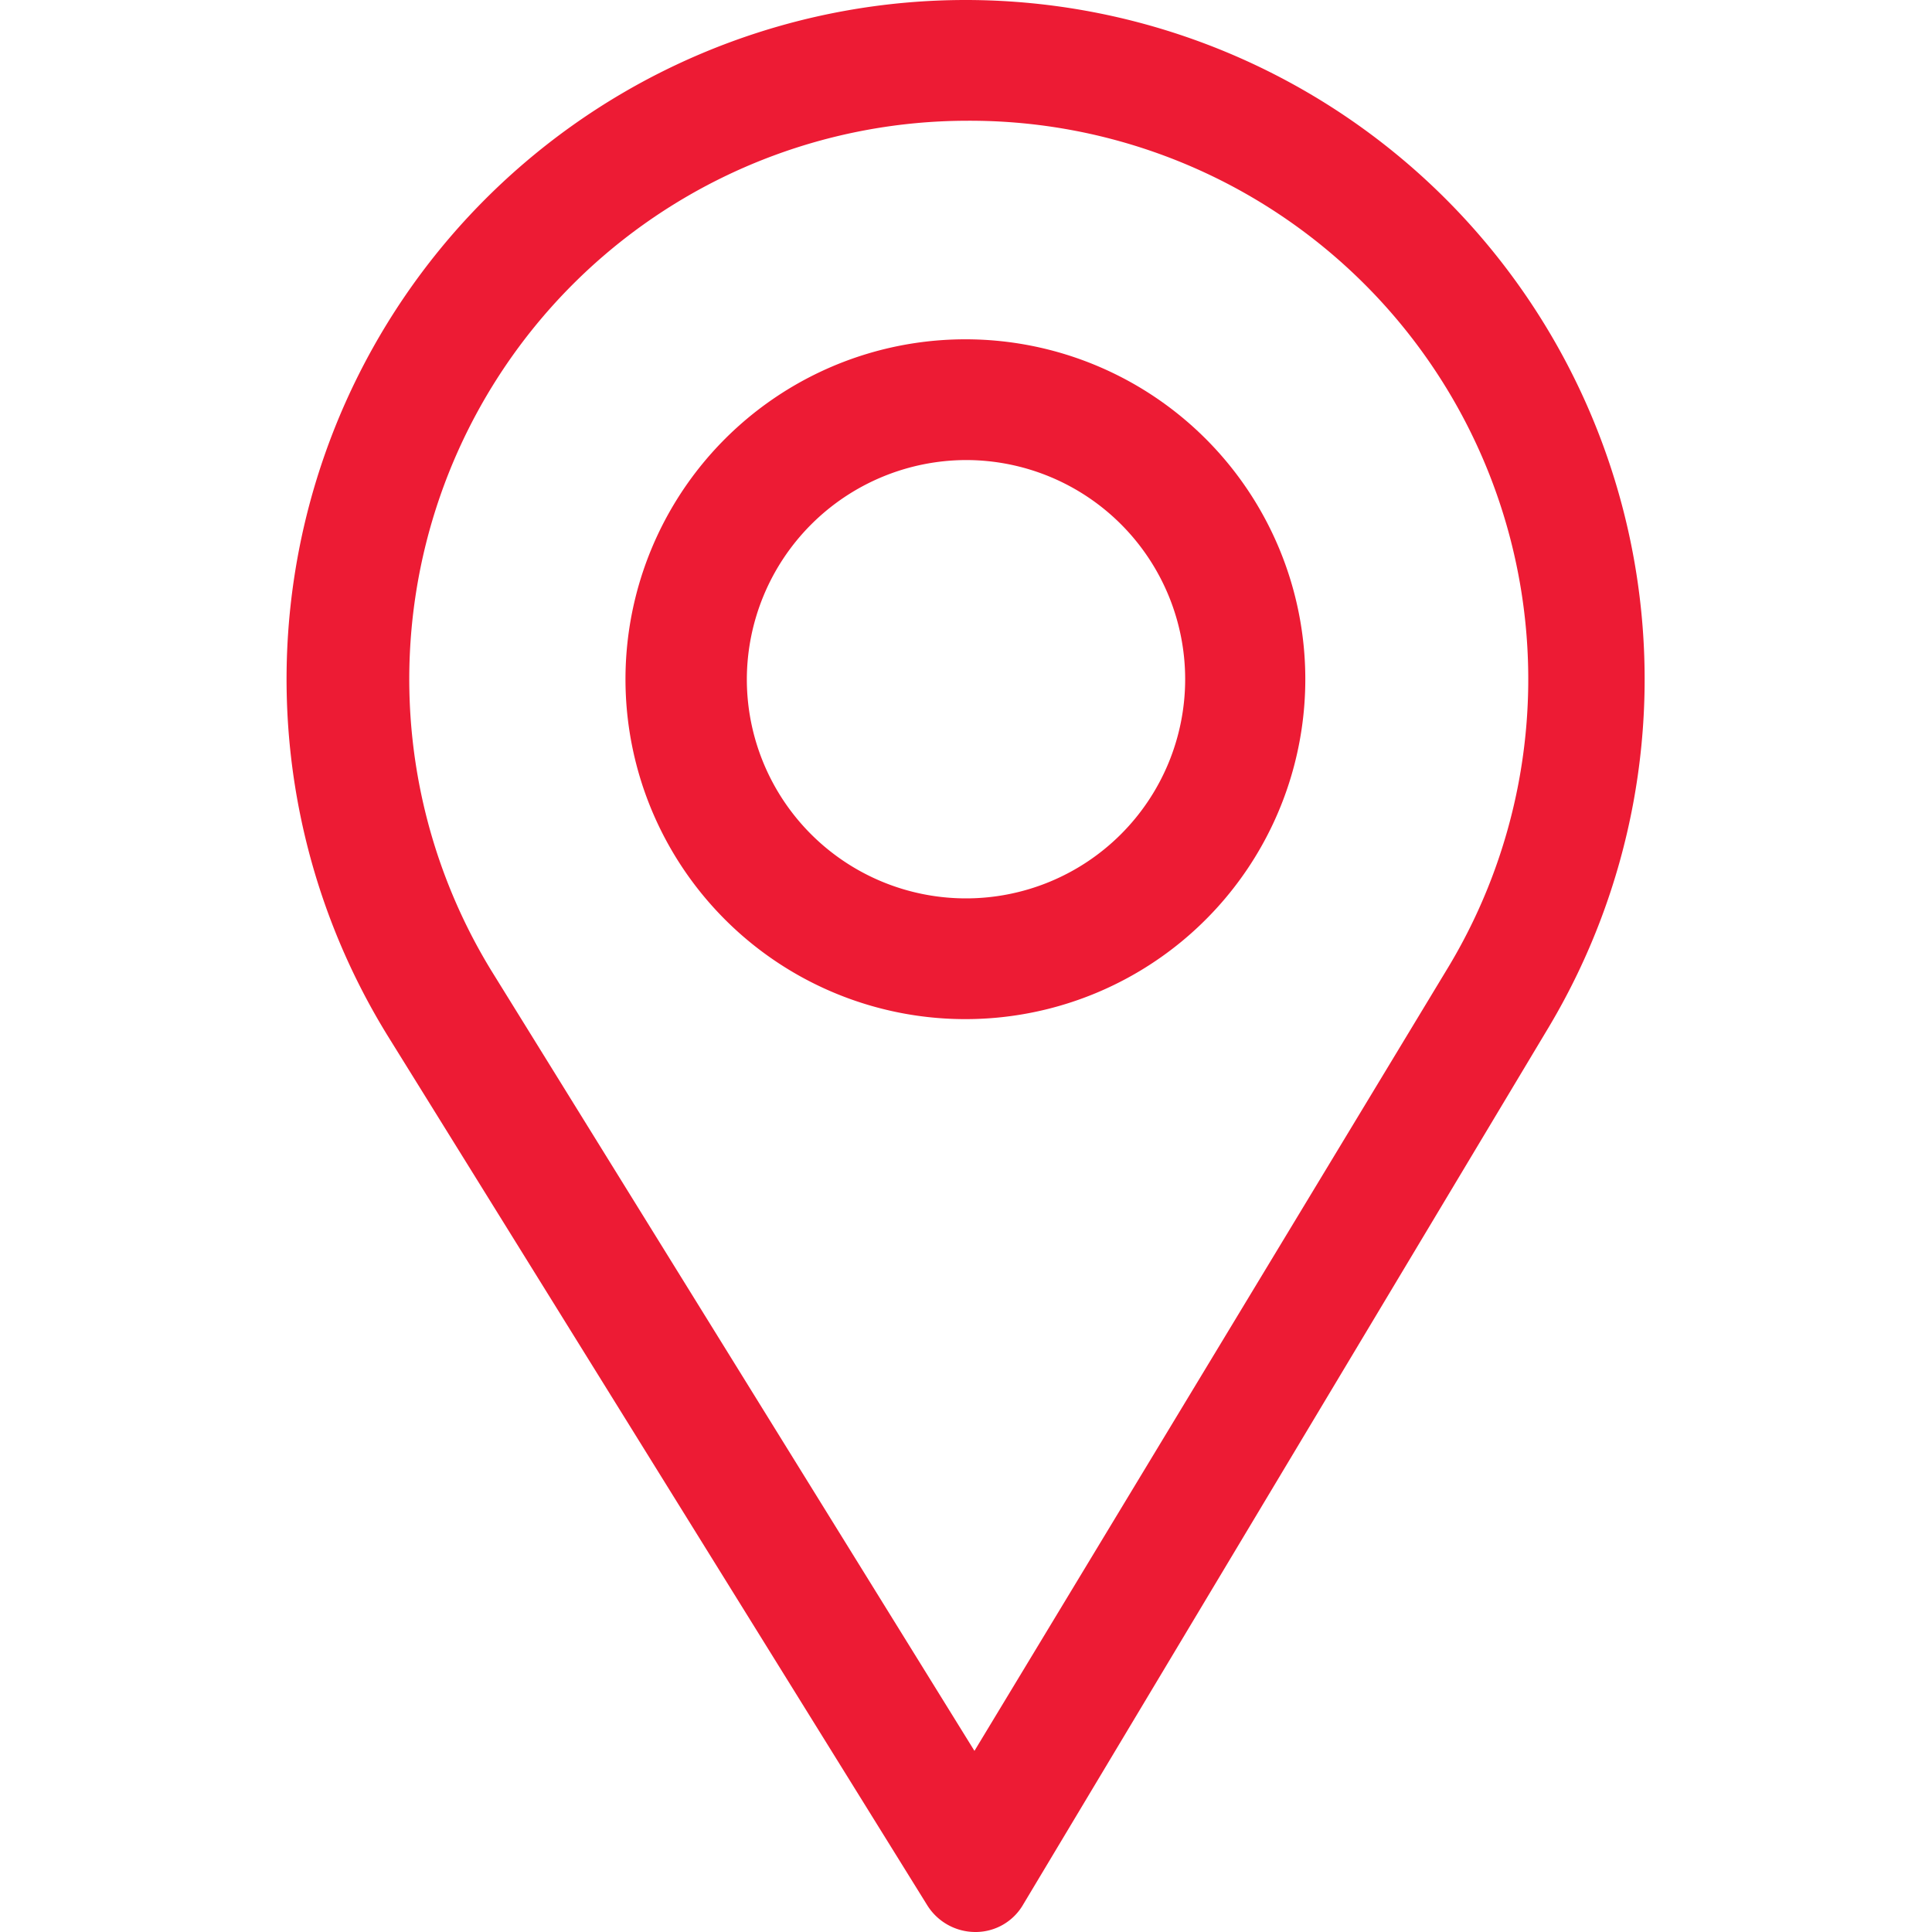 <svg id="Layer_1" data-name="Layer 1" xmlns="http://www.w3.org/2000/svg" viewBox="0 0 32 32"><defs><style>.cls-1{fill:#ed1b34;}</style></defs><g id="pin"><g id="Group_94" data-name="Group 94"><g id="Group_93" data-name="Group 93"><g id="Path_93" data-name="Path 93"><path class="cls-1" d="M16,2h0a9.25,9.25,0,0,1,8,14L16.14,29l-8-12.92A9.25,9.25,0,0,1,16,2m0-2h0A11.25,11.25,0,0,0,6.43,17.17l8.93,14.39a.94.94,0,0,0,.79.44h0a.91.91,0,0,0,.8-.46L25.66,17A11.25,11.25,0,0,0,16,0Z"/></g></g></g><g id="Group_96" data-name="Group 96"><g id="Group_95" data-name="Group 95"><g id="Path_94" data-name="Path 94"><path class="cls-1" d="M16,7.62a3.63,3.63,0,1,1-3.63,3.63A3.64,3.64,0,0,1,16,7.62m0-2a5.63,5.63,0,1,0,5.62,5.63A5.63,5.63,0,0,0,16,5.62Z"/></g></g></g></g></svg>
